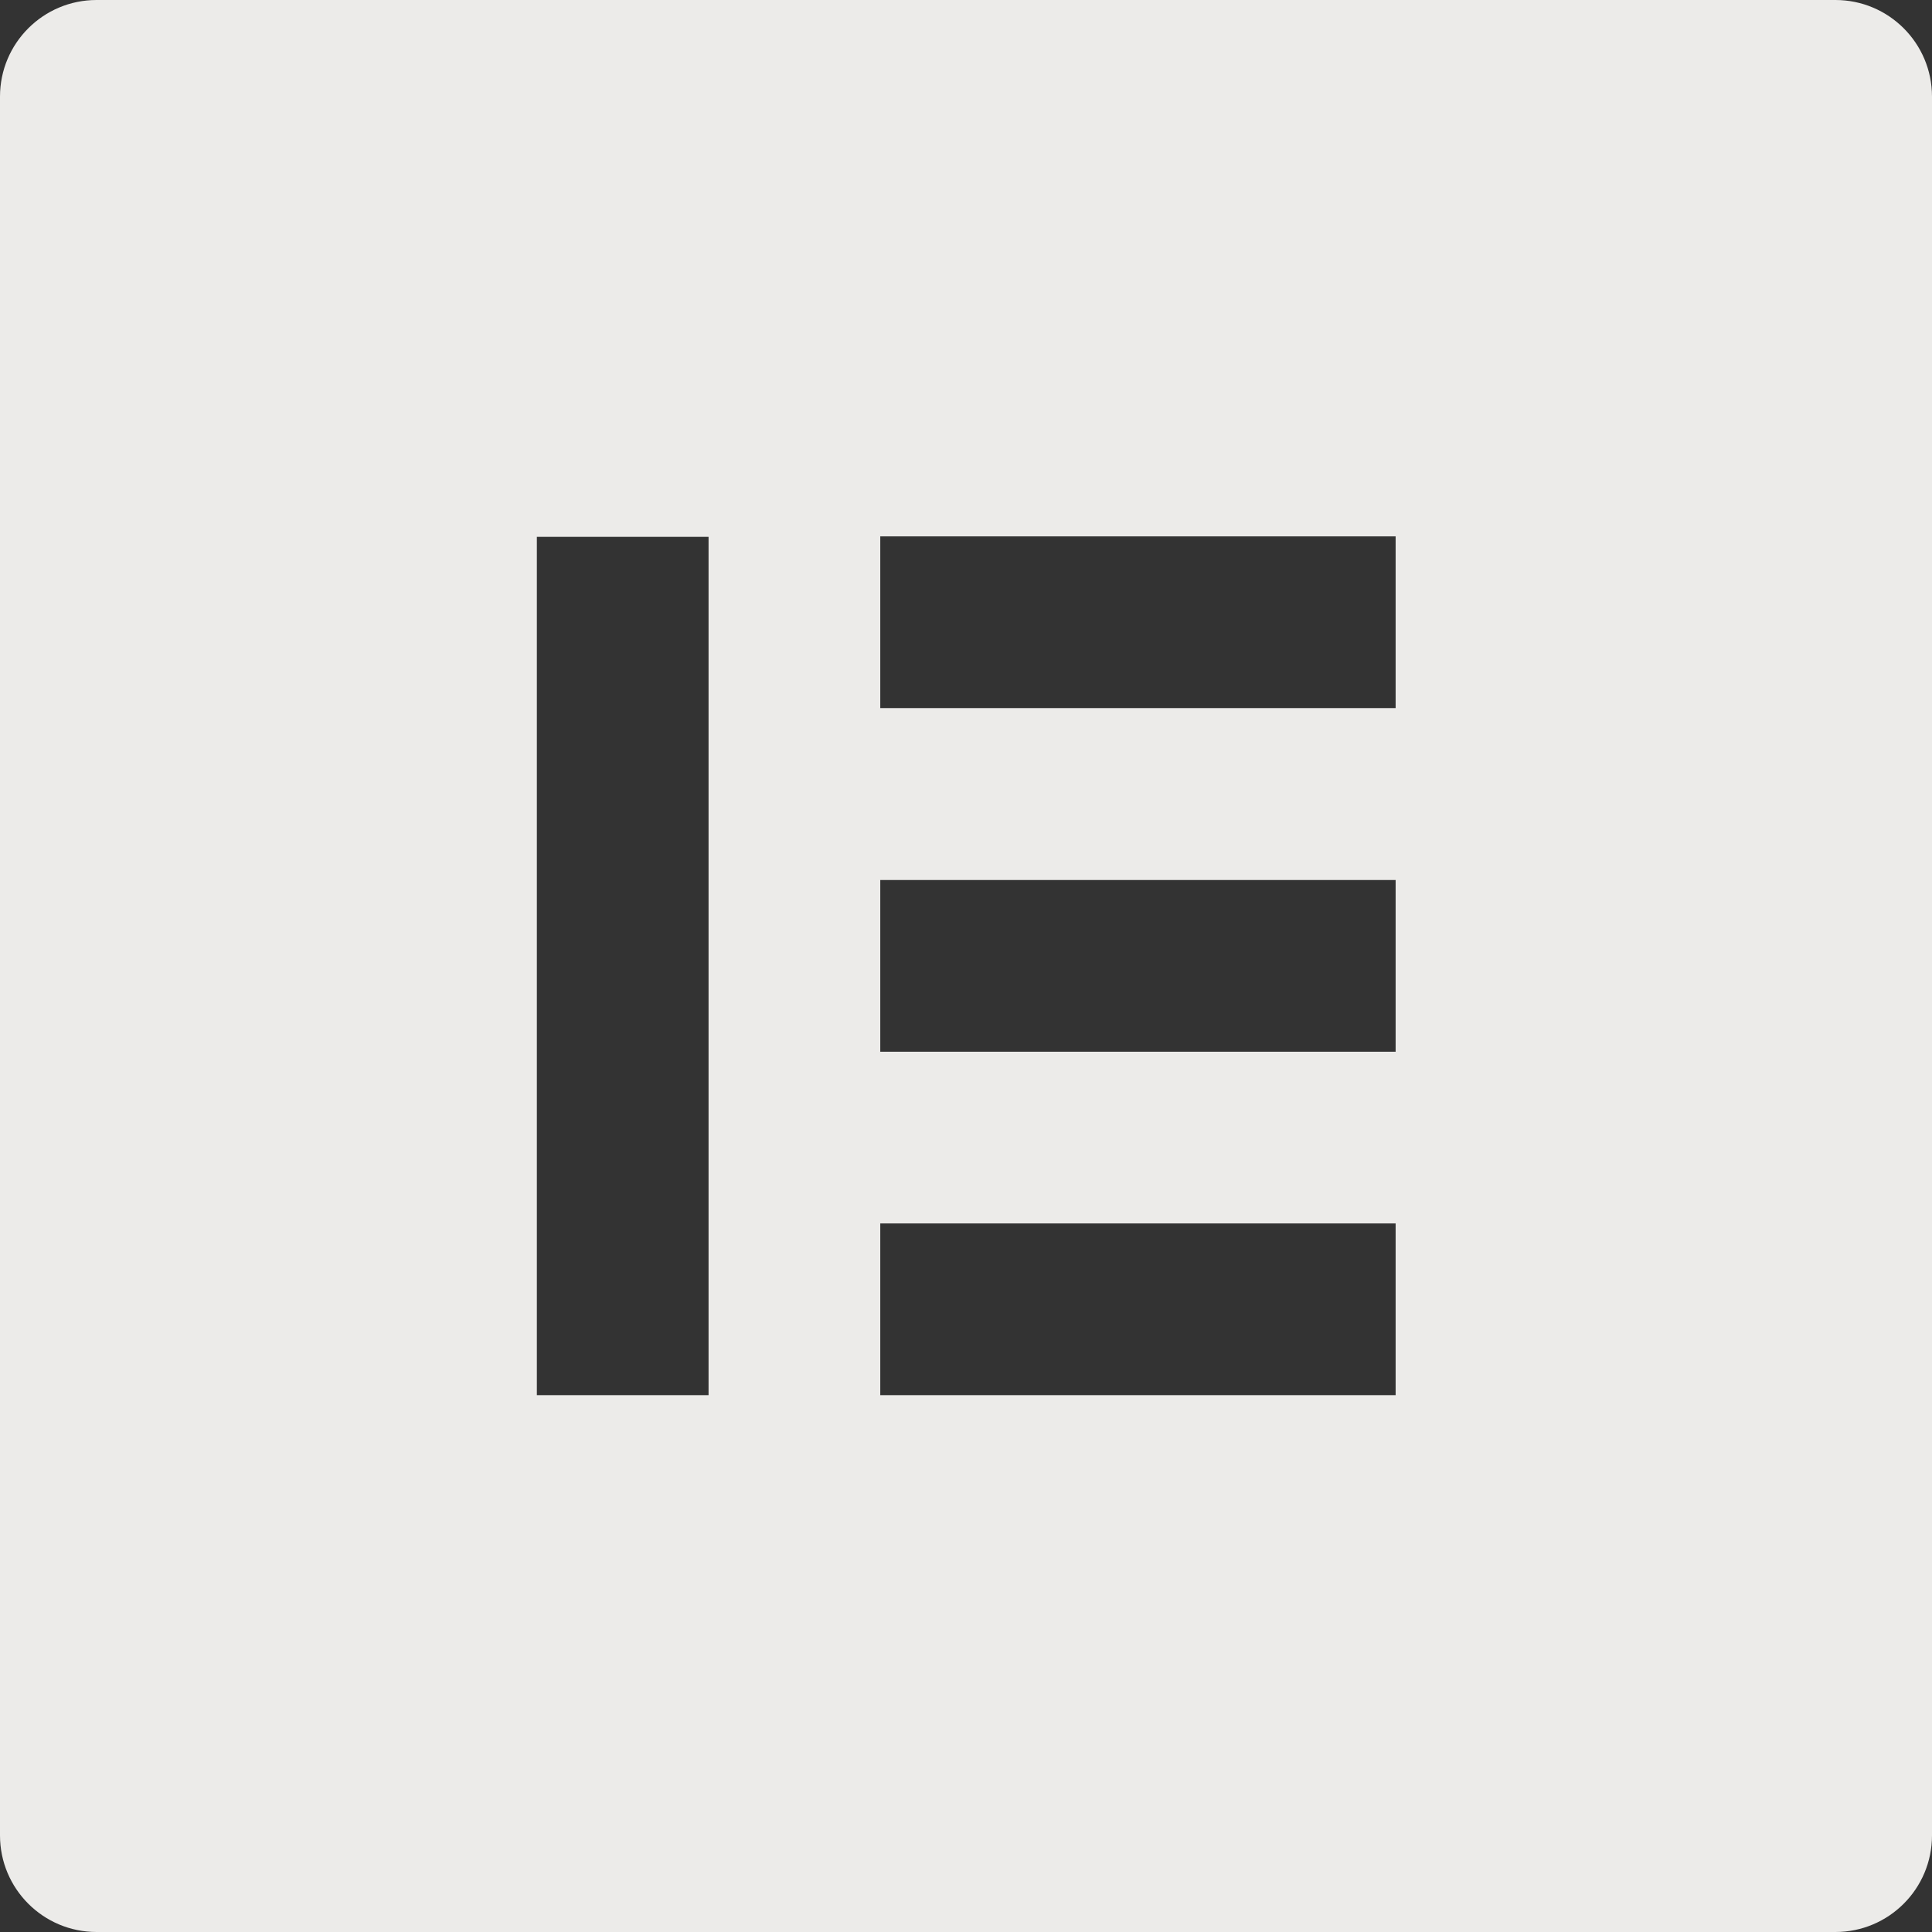 <?xml version="1.0" encoding="UTF-8"?> <svg xmlns="http://www.w3.org/2000/svg" id="Capa_1" version="1.1" viewBox="0 0 800 800"><rect x="0" y="0" width="800" height="800" fill="#333333" stroke="none"/><!-- Generator: Adobe Illustrator 29.8.1, SVG Export Plug-In . SVG Version: 2.1.1 Build 2) --><defs><style> .st0 { fill: #ecebe9; } </style></defs><g id="Capa_11" data-name="Capa_1"><path class="st0" d="M760,0H40C17.9,0,0,17.9,0,40v720c0,22.1,17.9,40,40,40h720c22.1,0,40-17.9,40-40V40C800,17.9,782.1,0,760,0M293.4,577.7h-71.1V222.3h71.1v355.4ZM577.9,577.7h-213.4v-71.1h213.4v71.1ZM577.9,435.5h-213.4v-71.1h213.4v71.1ZM577.9,293.2h-213.4v-71.1h213.4v71.1Z"></path></g></svg> 